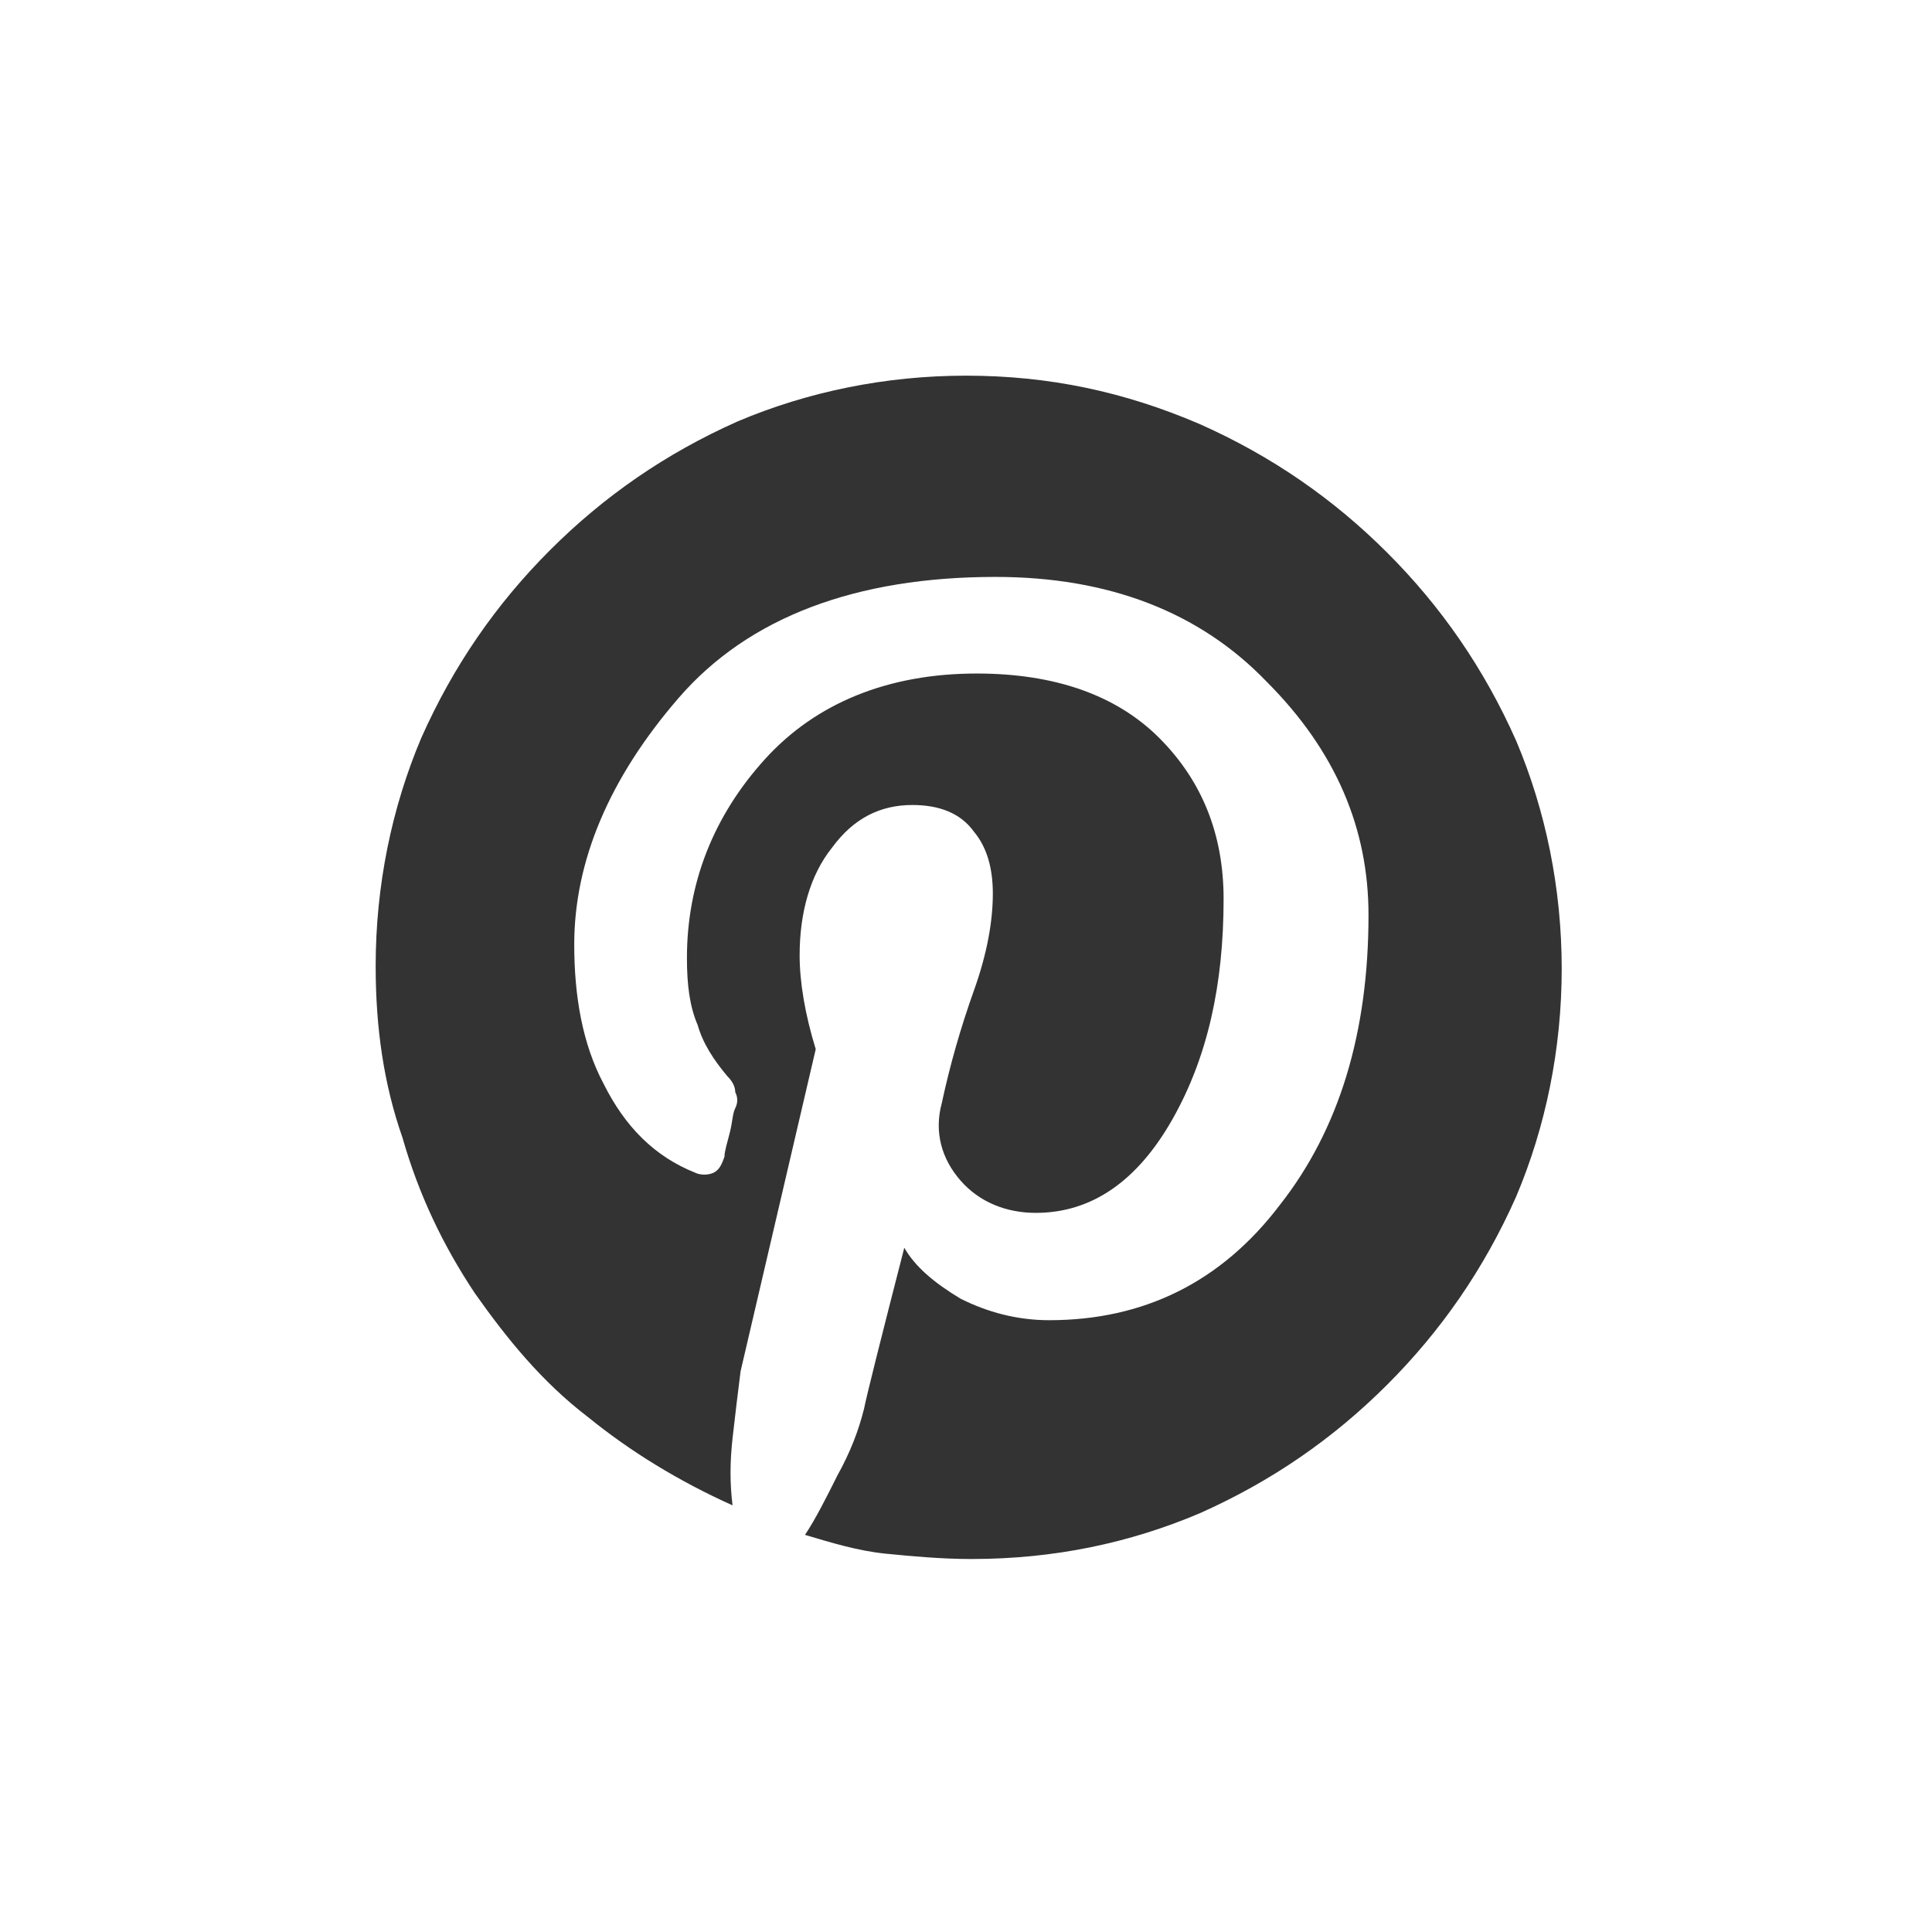 <svg version="1.2" baseProfile="tiny" xmlns="http://www.w3.org/2000/svg" xmlns:xlink="http://www.w3.org/1999/xlink"
	 x="0px" y="0px" viewBox="0 0 72 72" overflow="visible" xml:space="preserve">
	<path fill="#333333" d="M27.5,15.7c-2.7,1.2-5,2.8-7,4.8c-2,2-3.6,4.3-4.8,7C14.6,30.1,14,33,14,36c0,2.3,0.3,4.4,1,6.4
		c0.6,2.1,1.5,4,2.7,5.8c1.2,1.7,2.5,3.3,4.2,4.6c1.6,1.3,3.4,2.4,5.4,3.3c-0.1-0.8-0.1-1.6,0-2.5c0.1-0.9,0.2-1.7,0.3-2.5l2.8-12
		c-0.4-1.3-0.6-2.5-0.6-3.5c0-1.6,0.4-3,1.2-4c0.8-1.1,1.8-1.6,3-1.6c1,0,1.8,0.3,2.3,1c0.5,0.6,0.7,1.4,0.7,2.3
		c0,1-0.2,2.2-0.7,3.6c-0.5,1.4-0.9,2.8-1.2,4.2c-0.3,1.1,0,2.1,0.7,2.9c0.7,0.8,1.7,1.2,2.8,1.2c2.1,0,3.8-1.2,5.1-3.5
		c1.3-2.3,1.9-5,1.9-8.2c0-2.4-0.8-4.4-2.4-6c-1.6-1.6-3.9-2.4-6.8-2.4c-3.3,0-6,1.1-7.9,3.2s-2.9,4.6-2.9,7.4c0,1,0.1,1.8,0.4,2.5
		c0.2,0.7,0.6,1.3,1.1,1.9c0.2,0.2,0.3,0.4,0.3,0.6c0.1,0.2,0.1,0.4,0,0.6c-0.1,0.2-0.1,0.5-0.2,0.9c-0.1,0.4-0.2,0.7-0.2,0.9
		c-0.1,0.3-0.2,0.5-0.4,0.6c-0.2,0.1-0.5,0.1-0.7,0c-1.5-0.6-2.6-1.7-3.4-3.3c-0.8-1.5-1.1-3.3-1.1-5.2c0-3.1,1.3-6.2,3.9-9.2
		c2.6-3,6.6-4.5,11.8-4.5c4.2,0,7.6,1.3,10.1,3.9c2.6,2.6,3.8,5.5,3.8,8.7c0,4.4-1.1,8-3.3,10.8c-2.2,2.9-5.1,4.3-8.6,4.3
		c-1.2,0-2.3-0.3-3.3-0.8c-1-0.6-1.7-1.2-2.1-1.9c-0.9,3.5-1.4,5.5-1.5,6c-0.2,0.8-0.5,1.6-1,2.5c-0.4,0.8-0.8,1.6-1.2,2.2
		c1,0.3,2,0.6,3,0.7c1,0.1,2.1,0.2,3.2,0.2c3.1,0,5.9-0.6,8.5-1.7c2.7-1.2,5-2.8,7-4.8c2-2,3.6-4.3,4.8-7c1.1-2.6,1.7-5.5,1.7-8.5
		c0-3-0.6-5.9-1.7-8.5c-1.2-2.7-2.8-5-4.8-7c-2-2-4.3-3.6-7-4.8C41.9,14.6,39.1,14,36,14C33,14,30.1,14.6,27.5,15.7z"/>
</svg>

